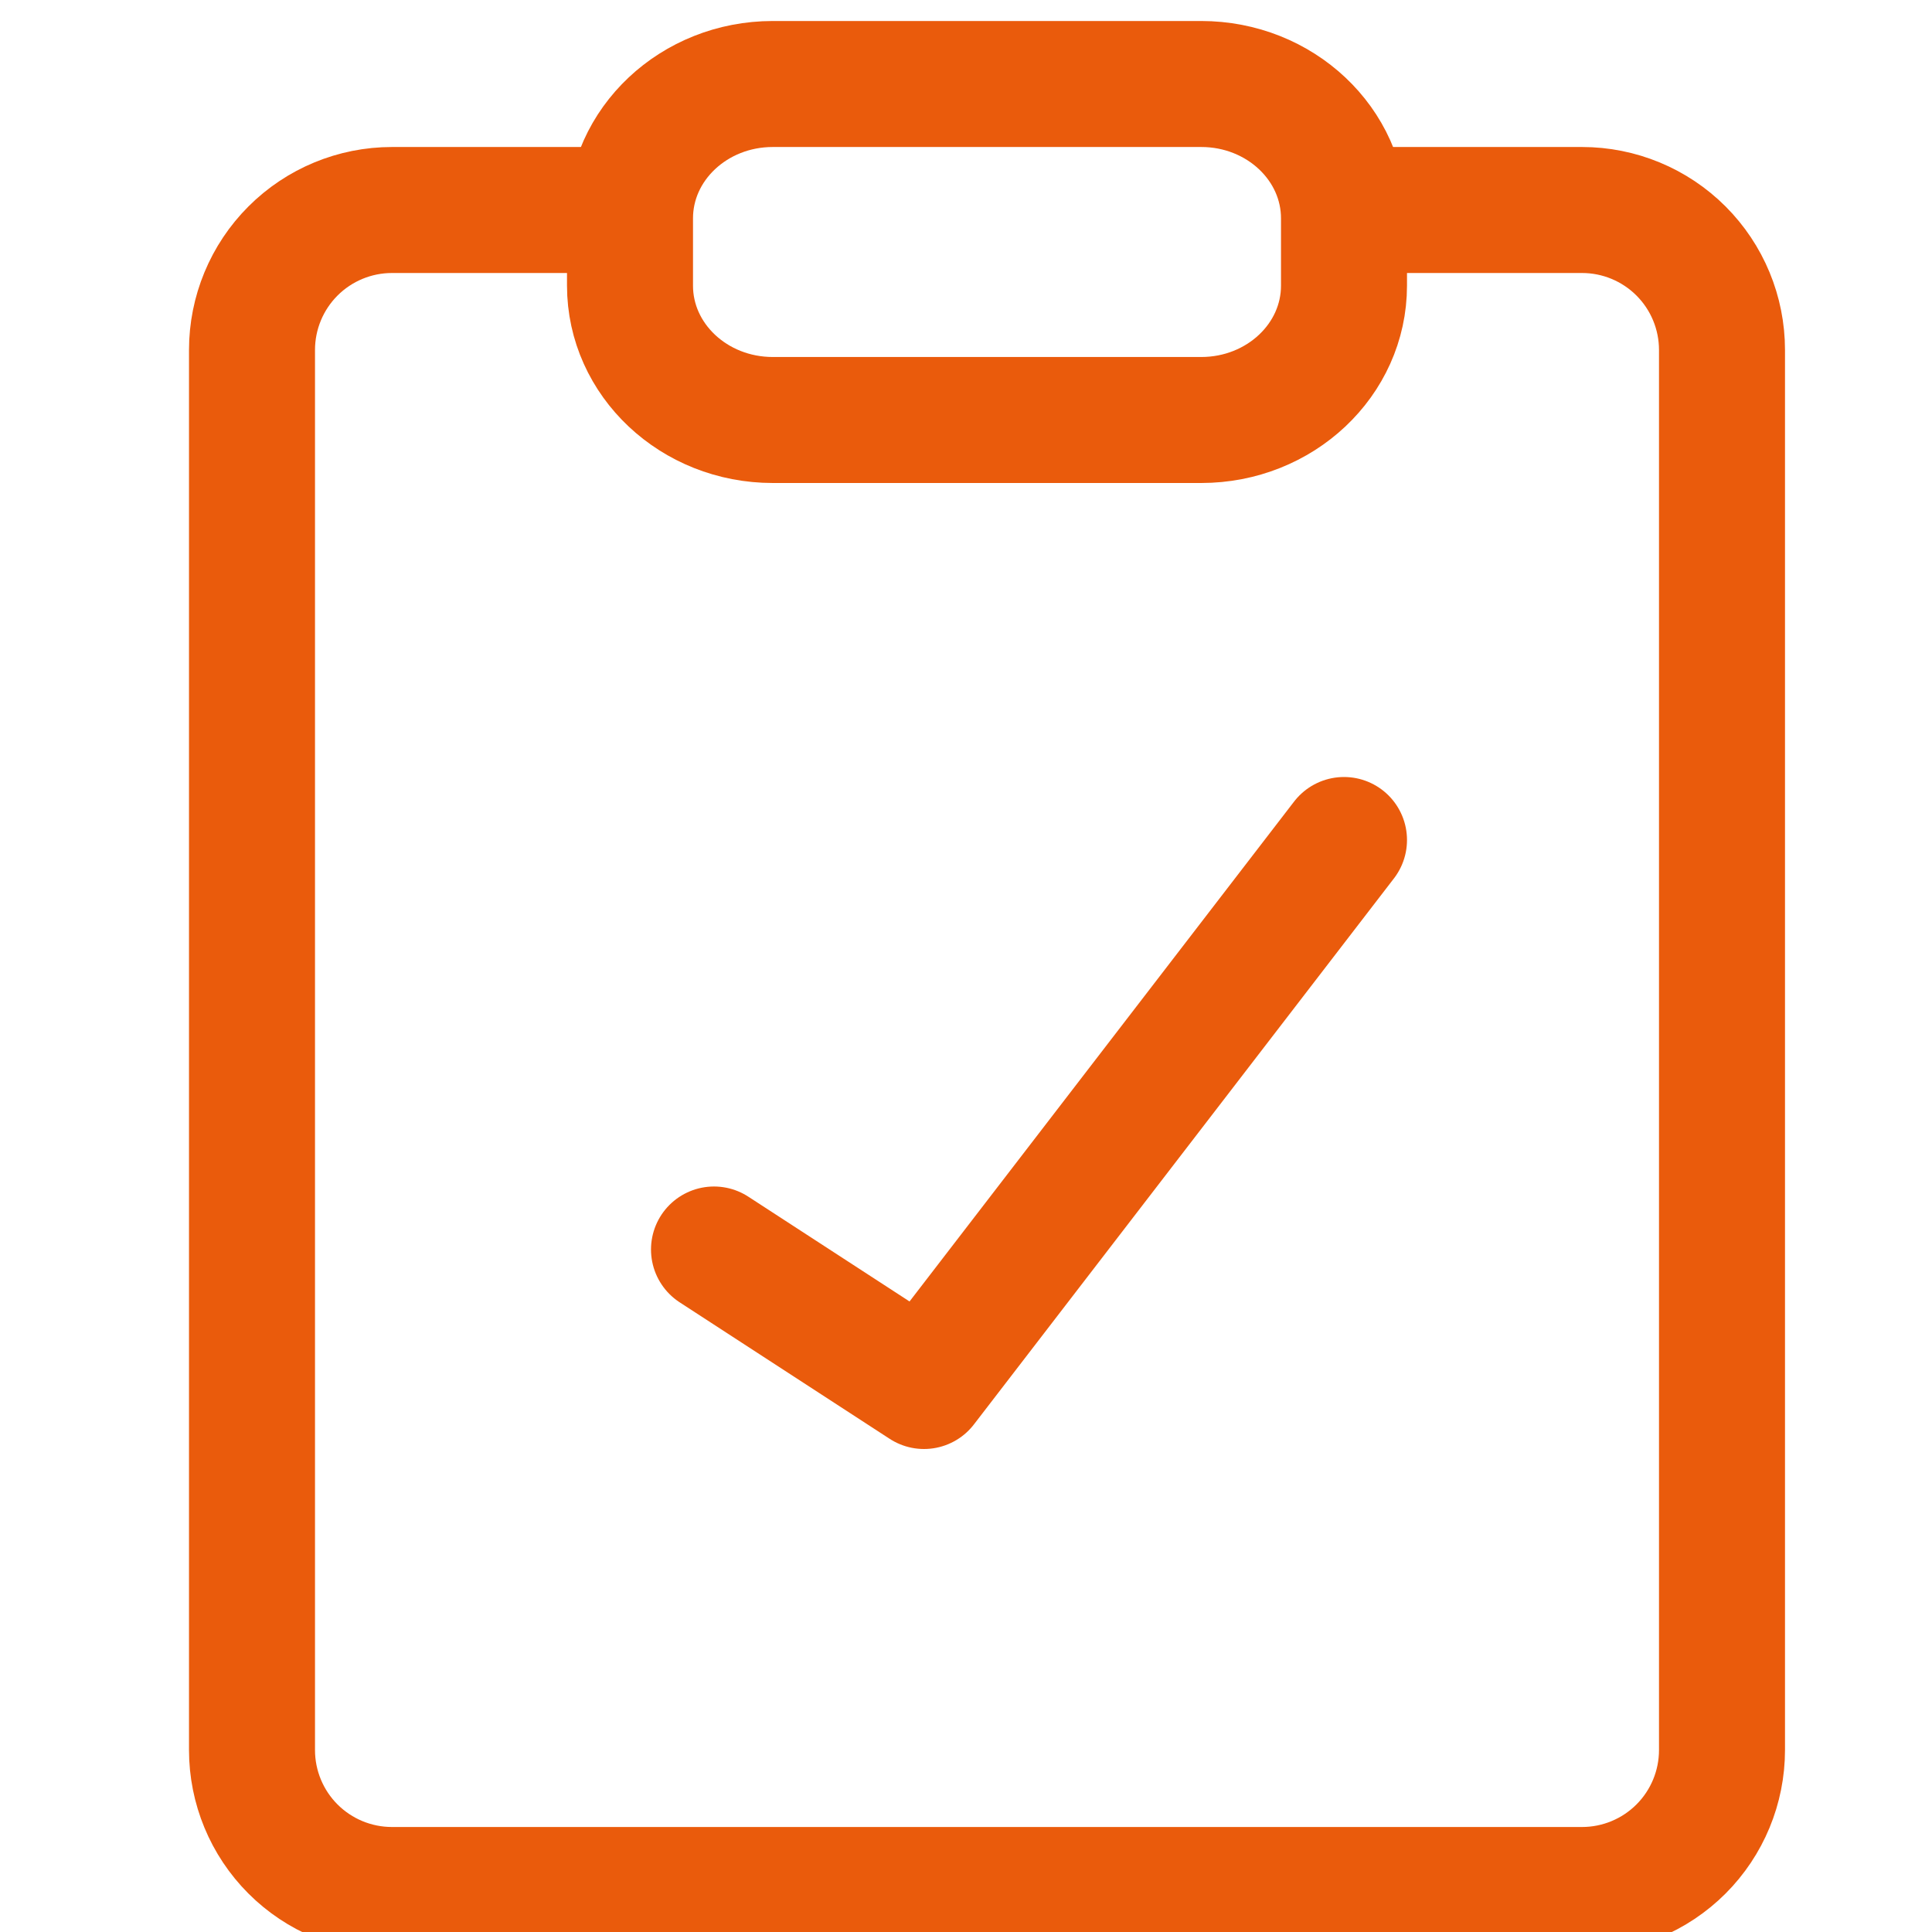 <?xml version="1.0" encoding="UTF-8"?> <svg xmlns="http://www.w3.org/2000/svg" width="46" height="46" viewBox="0 0 46 46" fill="none"><g clip-path="url(#clip0_2288_1380)"><path d="M28.6 2H18.4C16.522 2 15 3.433 15 5.2V6.8C15 8.567 16.522 10 18.4 10H28.6C30.478 10 32 8.567 32 6.8V5.2C32 3.433 30.478 2 28.6 2Z" stroke="#EA5B0C" stroke-width="3" stroke-linecap="round" stroke-linejoin="round"></path><path d="M32.667 5H37.667C38.551 5 39.399 5.351 40.024 5.976C40.649 6.601 41 7.449 41 8.333V41.667C41 42.551 40.649 43.399 40.024 44.024C39.399 44.649 38.551 45 37.667 45H9.333C8.449 45 7.601 44.649 6.976 44.024C6.351 43.399 6 42.551 6 41.667V8.333C6 7.449 6.351 6.601 6.976 5.976C7.601 5.351 8.449 5 9.333 5H14.333" stroke="#EA5B0C" stroke-width="3" stroke-linecap="round" stroke-linejoin="round"></path><path d="M17 29.75L22 33L32 20" stroke="#EA5B0C" stroke-width="3" stroke-linecap="round" stroke-linejoin="round"></path></g><defs><clipPath id="clip0_2288_1380"><rect width="46" height="46" fill="white"></rect></clipPath></defs></svg> 